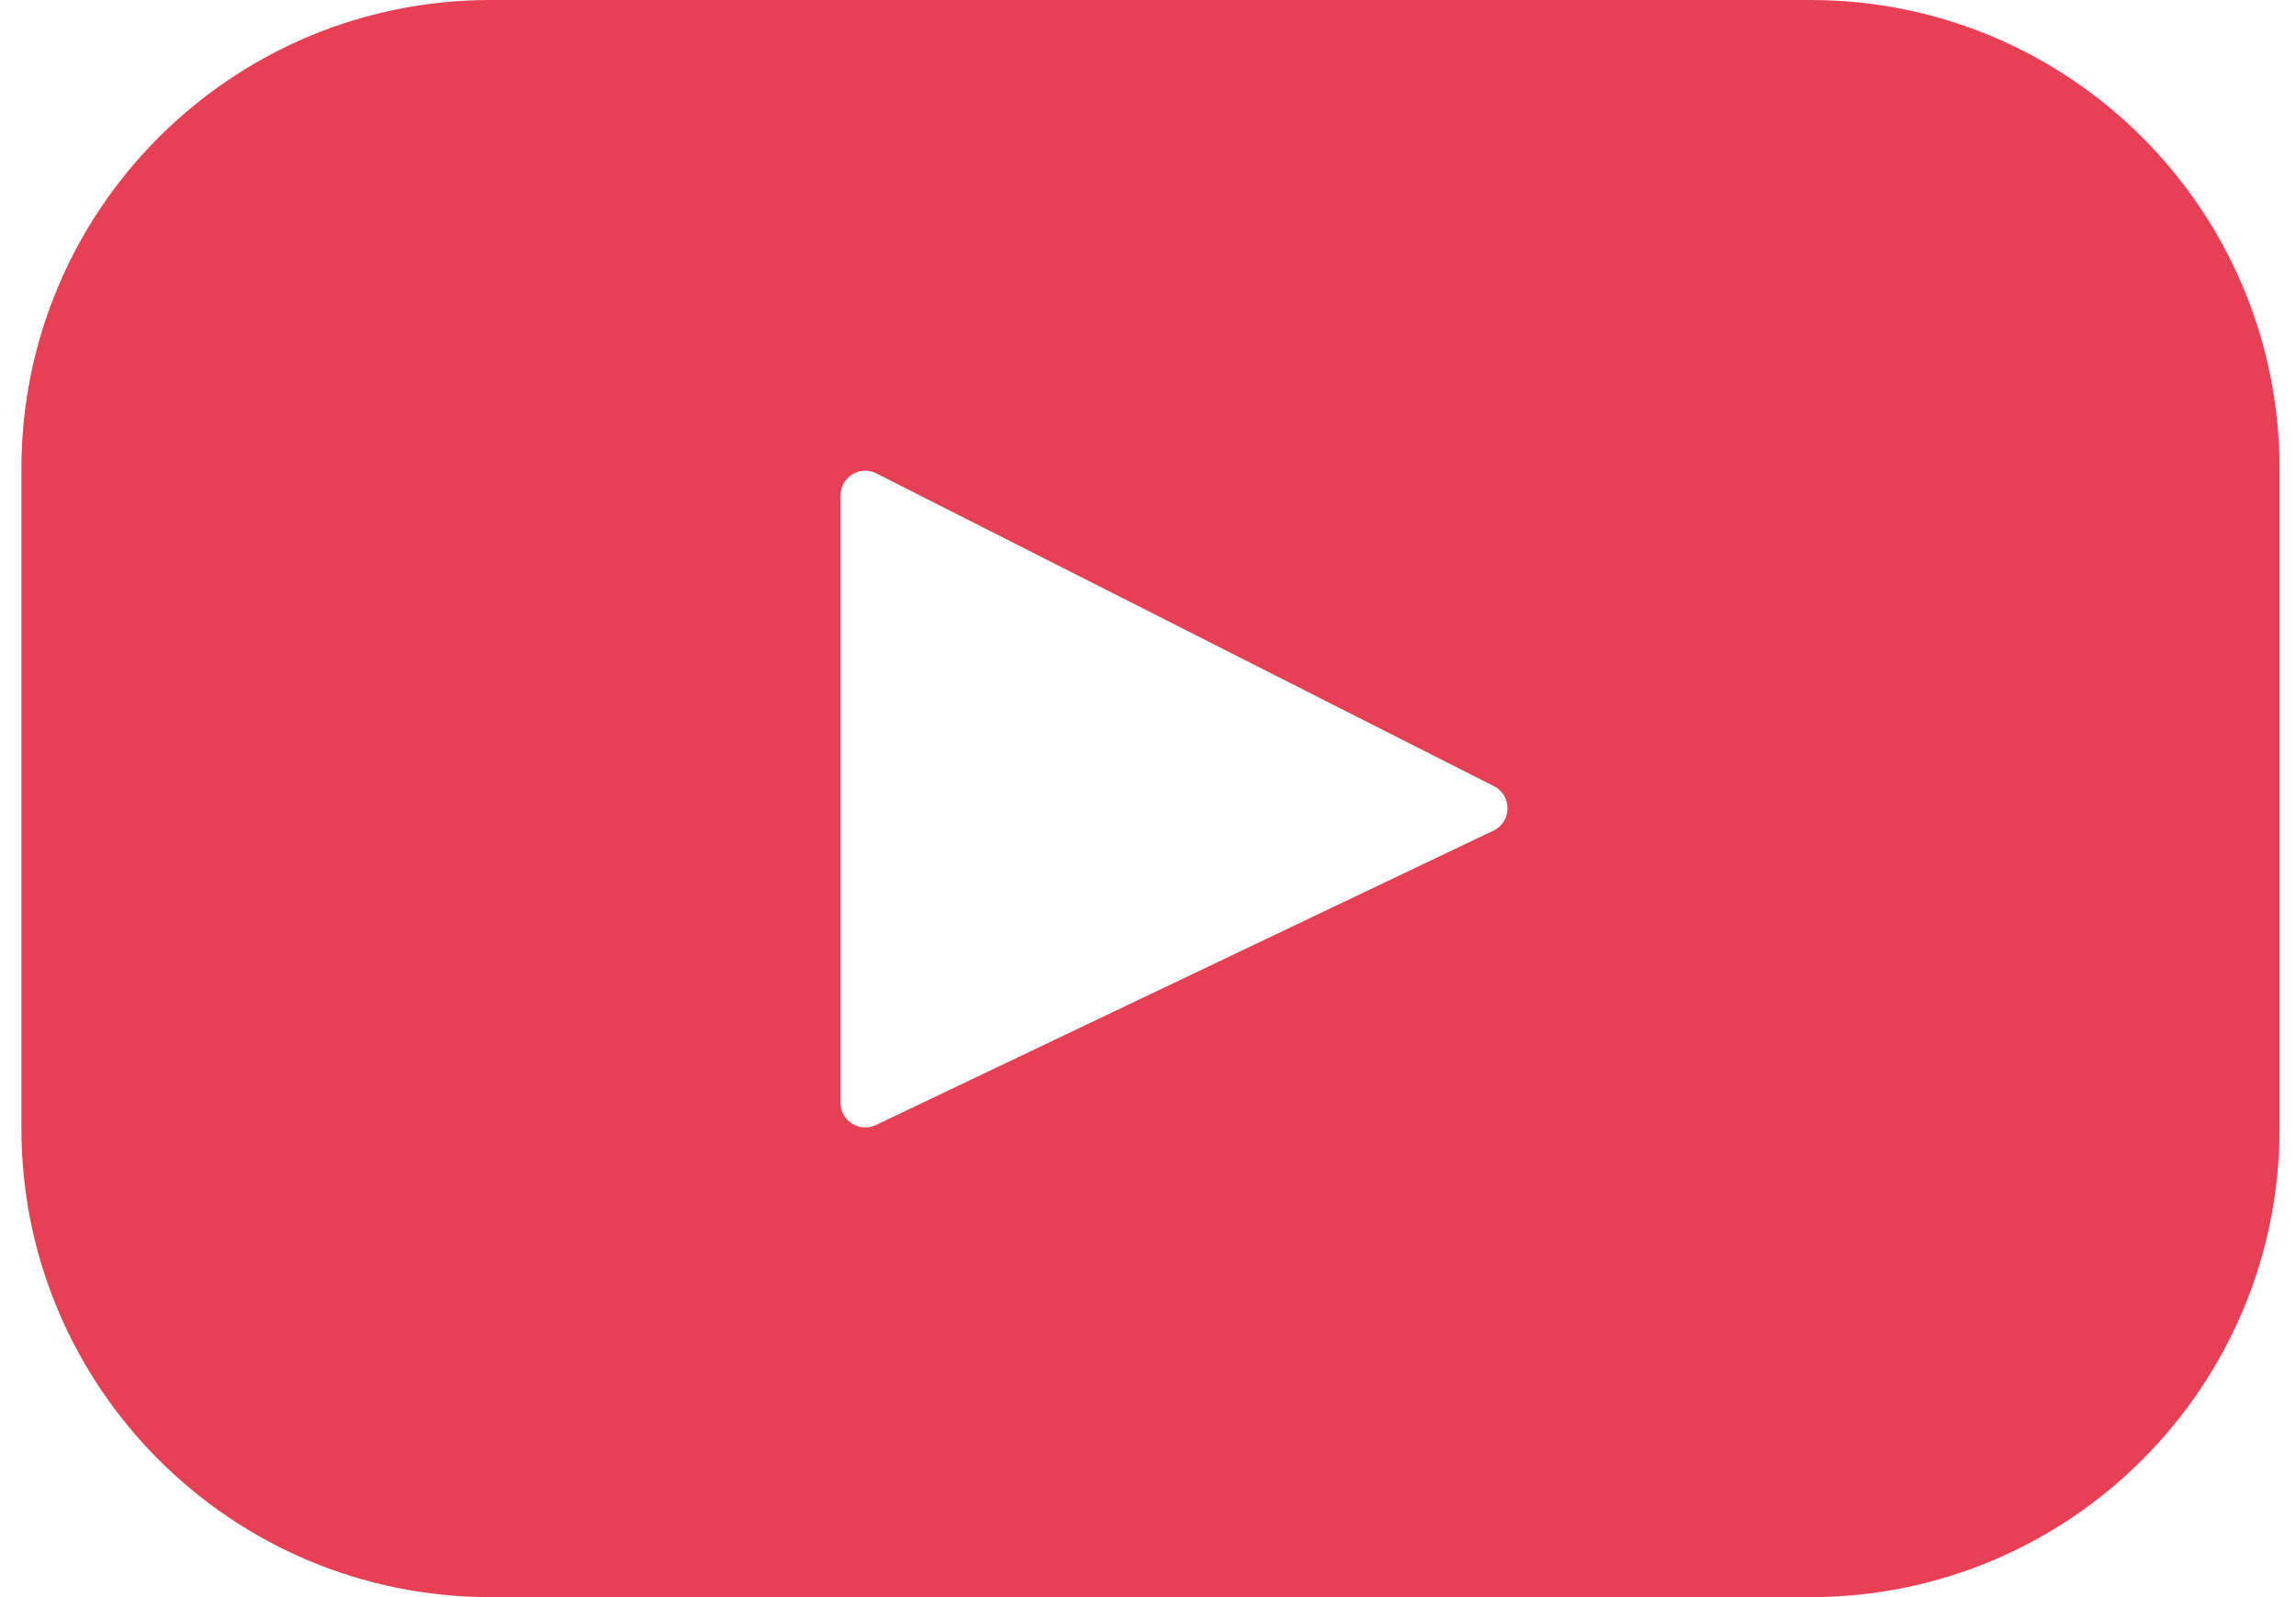 <svg width="46" height="32" viewBox="0 0 46 32" fill="none" xmlns="http://www.w3.org/2000/svg">
<path d="M36.275 0H9.825C4.636 0 0.429 4.205 0.429 9.392V22.608C0.429 27.795 4.636 32 9.825 32H36.275C41.464 32 45.671 27.795 45.671 22.608V9.392C45.671 4.205 41.464 0 36.275 0ZM29.92 16.643L17.549 22.541C17.22 22.698 16.839 22.458 16.839 22.093V9.929C16.839 9.558 17.23 9.318 17.56 9.486L29.931 15.752C30.299 15.938 30.292 16.466 29.92 16.643Z" fill="#E73F54"/>
</svg>
